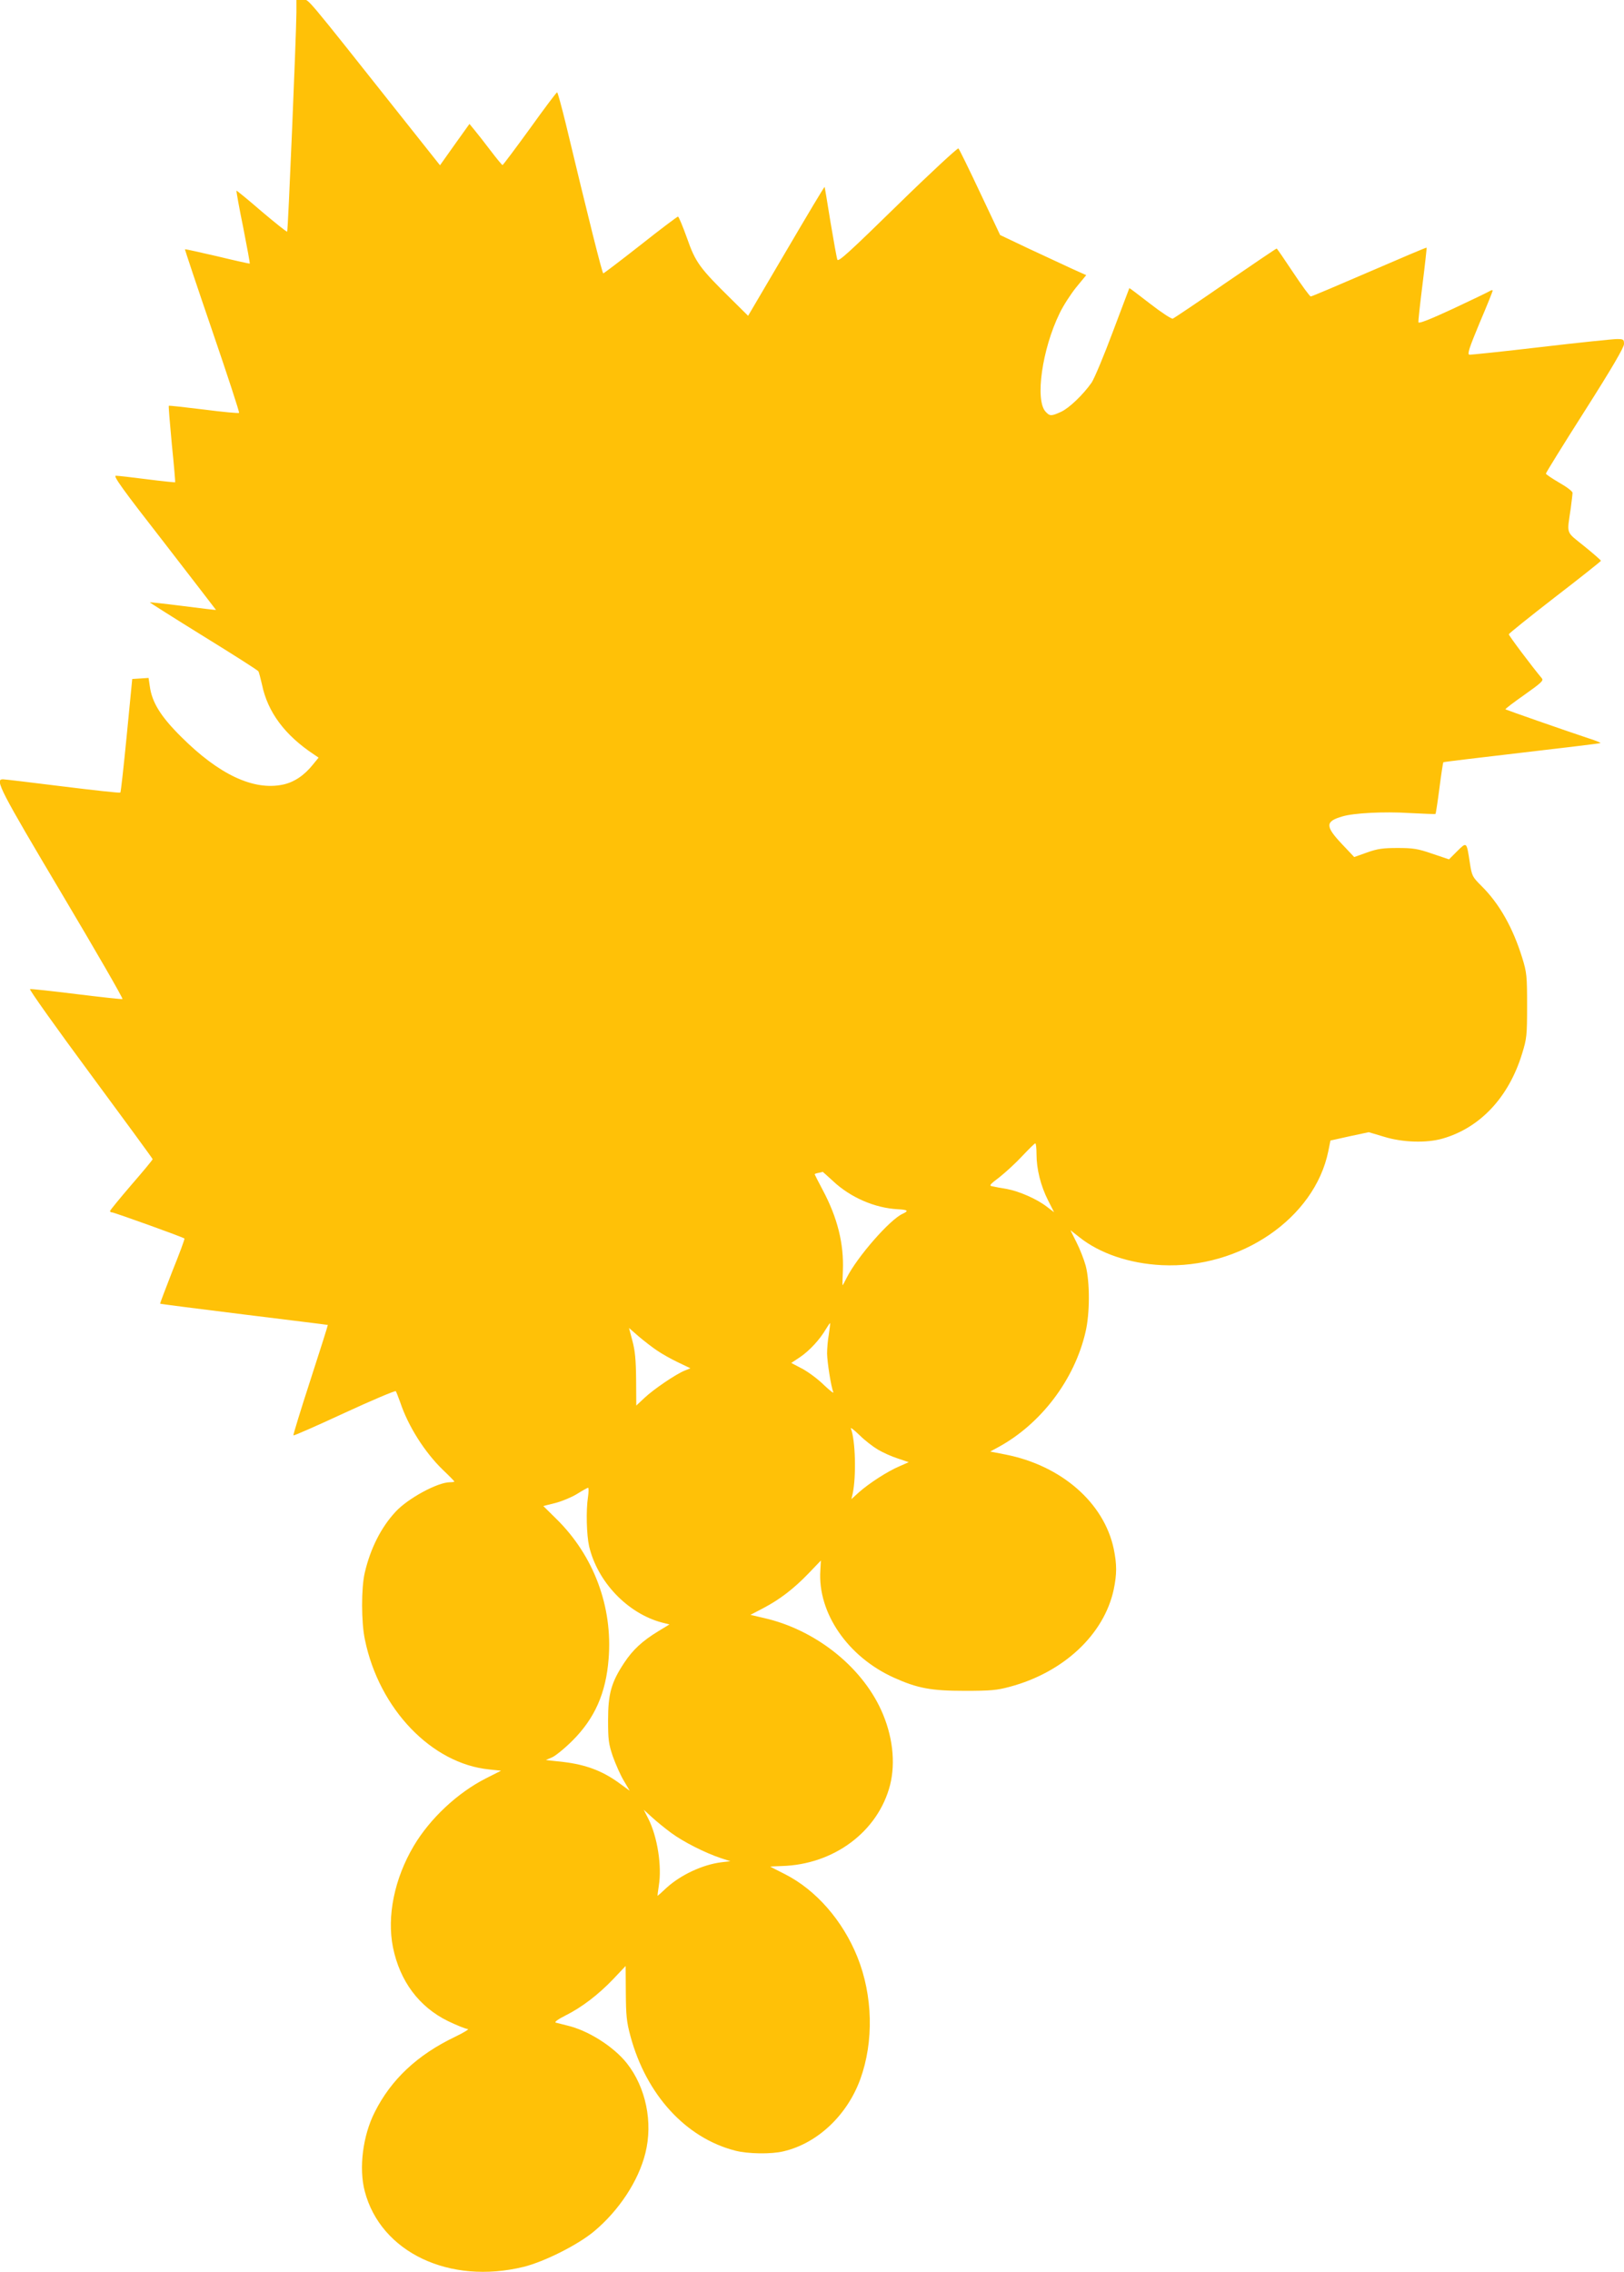<?xml version="1.0" standalone="no"?>
<!DOCTYPE svg PUBLIC "-//W3C//DTD SVG 20010904//EN"
 "http://www.w3.org/TR/2001/REC-SVG-20010904/DTD/svg10.dtd">
<svg version="1.0" xmlns="http://www.w3.org/2000/svg"
 width="915pt" height="1280pt" viewBox="0 0 915 1280"
 preserveAspectRatio="xMidYMid meet">
<g transform="translate(0,1280) scale(0.1,-0.1)"
fill="#ffc107" stroke="none">
<path d="M1670 12728 c-1 -127 -47 -1228 -52 -1233 -2 -3 -67 49 -144 114 -76
66 -140 118 -142 117 -1 -2 15 -95 38 -206 22 -112 39 -204 37 -205 -1 -1 -83
17 -182 41 -99 23 -181 41 -183 40 -1 -2 68 -209 154 -460 86 -251 154 -459
151 -462 -3 -3 -92 5 -199 19 -106 13 -195 23 -197 21 -2 -2 6 -99 17 -216 12
-116 20 -213 19 -215 -2 -1 -73 6 -158 17 -85 11 -164 20 -176 20 -17 0 35
-73 272 -377 161 -208 292 -379 292 -379 -1 -1 -85 9 -186 22 -102 13 -186 22
-187 21 -2 -1 134 -87 302 -191 167 -103 307 -192 310 -198 3 -5 12 -39 20
-74 32 -156 129 -286 294 -395 l25 -17 -31 -38 c-50 -63 -108 -101 -170 -114
-166 -35 -361 57 -574 270 -115 114 -164 194 -176 284 l-7 47 -46 -3 -46 -3
-31 -318 c-17 -174 -33 -319 -36 -322 -3 -3 -149 13 -326 35 -176 22 -327 40
-336 40 -47 0 -15 -61 334 -648 192 -323 345 -588 340 -590 -5 -2 -122 11
-260 28 -138 17 -255 30 -261 28 -6 -2 147 -217 340 -478 193 -261 351 -477
351 -480 0 -4 -54 -69 -120 -145 -66 -77 -120 -143 -120 -147 0 -5 5 -8 12 -8
11 0 399 -139 407 -147 3 -2 -28 -85 -68 -184 -39 -100 -70 -182 -69 -183 2
-2 215 -29 473 -61 259 -32 471 -58 472 -59 1 -1 -43 -141 -98 -310 -55 -169
-98 -310 -96 -312 2 -3 132 54 287 126 156 72 286 127 290 123 3 -4 14 -33 25
-63 45 -135 138 -281 240 -380 36 -34 65 -64 65 -66 0 -2 -11 -4 -25 -4 -69 0
-237 -91 -306 -166 -82 -88 -142 -207 -174 -344 -20 -86 -20 -279 1 -377 80
-390 376 -699 701 -731 l66 -7 -85 -43 c-160 -81 -315 -226 -407 -381 -109
-184 -152 -396 -117 -571 39 -191 147 -336 311 -416 50 -24 100 -44 110 -44
11 0 -21 -20 -71 -44 -213 -102 -361 -241 -453 -425 -67 -132 -90 -315 -56
-445 90 -344 477 -528 895 -426 117 29 306 124 397 200 140 117 250 283 289
440 44 174 3 372 -105 508 -75 94 -219 185 -337 212 -27 7 -56 14 -63 16 -9 3
15 20 55 40 92 46 185 117 270 206 l69 73 1 -150 c1 -128 4 -164 26 -245 89
-330 311 -573 589 -645 71 -19 206 -21 274 -4 191 45 358 203 432 406 77 212
71 471 -16 688 -83 206 -233 378 -408 467 -46 23 -83 42 -83 43 0 0 29 2 64 3
295 8 544 195 611 457 32 128 14 281 -51 423 -114 249 -376 454 -663 518 l-73
17 71 37 c95 50 172 109 256 196 l70 73 -3 -55 c-16 -240 155 -488 415 -605
133 -60 210 -74 398 -74 146 0 182 3 255 23 303 81 531 295 585 548 18 87 18
141 0 229 -55 260 -295 469 -609 531 l-87 17 48 26 c239 131 427 379 489 647
25 104 25 283 1 374 -10 36 -33 95 -52 132 l-34 68 51 -40 c114 -91 282 -148
463 -157 443 -22 862 264 939 642 l12 60 108 24 108 23 87 -26 c104 -32 239
-36 329 -10 212 61 373 233 448 479 26 84 28 101 28 270 0 167 -2 187 -27 268
-53 171 -129 306 -230 406 -52 52 -54 56 -66 133 -18 118 -17 116 -71 63 l-46
-46 -95 32 c-81 28 -108 32 -194 32 -82 0 -113 -4 -172 -25 l-73 -26 -70 74
c-94 100 -94 127 4 155 63 19 233 28 376 19 80 -4 147 -7 148 -5 2 2 12 67 22
145 10 78 20 143 22 146 2 2 202 26 443 54 241 28 440 52 442 54 3 2 -26 14
-64 26 -136 45 -467 161 -471 164 -2 3 46 39 107 82 96 68 109 80 98 93 -53
63 -187 241 -186 248 0 4 117 98 259 208 143 110 260 203 260 206 0 3 -42 40
-94 82 -106 86 -98 62 -76 214 5 39 10 79 10 87 0 8 -34 34 -75 57 -41 24 -75
47 -75 51 0 5 99 165 220 355 152 239 220 356 220 375 0 26 -3 28 -40 28 -22
0 -215 -20 -428 -45 -213 -25 -394 -44 -403 -43 -13 2 -2 36 57 178 41 96 74
178 74 183 0 4 -8 3 -17 -3 -10 -6 -103 -51 -208 -100 -125 -58 -191 -84 -193
-76 -2 7 9 104 23 216 14 111 24 204 23 205 -2 2 -147 -60 -323 -136 -176 -76
-324 -139 -330 -139 -5 0 -50 61 -99 135 -49 74 -91 135 -93 135 -3 0 -133
-88 -289 -195 -156 -108 -289 -197 -296 -200 -7 -3 -65 35 -128 84 -63 49
-116 89 -117 88 -1 -1 -42 -112 -93 -246 -50 -134 -104 -263 -120 -287 -48
-68 -126 -143 -172 -164 -55 -25 -63 -25 -87 1 -60 65 -20 351 79 554 21 44
64 110 94 147 l56 68 -82 37 c-46 21 -155 72 -243 113 l-160 76 -113 239 c-62
132 -117 244 -122 249 -4 4 -158 -138 -342 -318 -267 -261 -334 -323 -340
-309 -4 10 -21 106 -39 213 -17 107 -32 196 -33 197 -2 2 -99 -161 -217 -362
l-214 -364 -93 92 c-180 177 -203 208 -251 345 -24 67 -47 122 -51 122 -4 0
-100 -72 -211 -160 -112 -88 -207 -160 -210 -160 -6 0 -85 316 -211 842 -24
98 -46 178 -49 178 -4 0 -73 -92 -154 -205 -82 -113 -151 -205 -154 -205 -3 1
-34 38 -68 83 -34 45 -75 97 -90 115 l-28 34 -83 -116 -83 -117 -185 233
c-607 765 -551 698 -589 698 l-35 0 0 -72z m4170 -6430 c0 -85 24 -179 65
-260 l34 -67 -42 32 c-56 43 -154 86 -224 99 -32 5 -69 12 -81 15 -21 3 -17 9
40 52 34 27 92 80 128 119 36 38 68 70 73 71 4 0 7 -27 7 -61z m-1146 -152
c98 -92 235 -151 363 -158 59 -3 65 -9 28 -26 -72 -33 -254 -241 -314 -359
-12 -24 -22 -43 -24 -43 -1 0 0 37 2 82 6 151 -30 298 -114 455 -25 47 -45 87
-45 88 0 2 10 6 23 8 12 2 22 5 22 6 0 0 27 -23 59 -53z m-24 -862 c-6 -32
-10 -81 -10 -109 1 -51 22 -185 35 -218 4 -9 -19 9 -52 40 -32 32 -87 73 -122
92 l-63 33 50 33 c54 37 111 99 145 157 12 20 23 36 24 34 1 -1 -2 -29 -7 -62z
m-968 -92 c26 -18 79 -48 117 -66 l71 -34 -32 -13 c-50 -20 -175 -105 -226
-153 l-47 -44 -1 146 c-1 112 -6 164 -21 219 l-19 72 55 -48 c31 -26 77 -62
103 -79z m1244 -558 c27 -16 77 -39 112 -50 l62 -21 -52 -23 c-67 -28 -173
-97 -229 -147 l-42 -38 7 30 c21 98 16 301 -10 368 -3 8 19 -9 49 -38 29 -29
76 -65 103 -81z m-1633 -266 c-12 -77 -8 -215 6 -278 47 -201 216 -378 409
-430 l44 -11 -61 -37 c-92 -56 -145 -105 -194 -179 -73 -110 -91 -175 -91
-323 0 -111 3 -134 27 -205 16 -44 43 -106 62 -137 l33 -56 -66 48 c-91 65
-183 99 -306 114 l-101 11 35 15 c19 8 71 50 116 95 125 125 188 267 203 460
24 294 -84 582 -295 789 l-73 72 68 17 c38 10 93 33 122 51 30 19 58 34 62 35
4 1 4 -23 0 -51z m468 -1893 c69 -51 192 -113 279 -142 l55 -18 -51 -6 c-105
-13 -229 -71 -309 -144 -26 -25 -49 -45 -50 -45 -1 0 2 26 7 58 18 110 -8 275
-59 376 l-26 51 46 -42 c25 -23 73 -62 108 -88z"/>
</g>
</svg>
